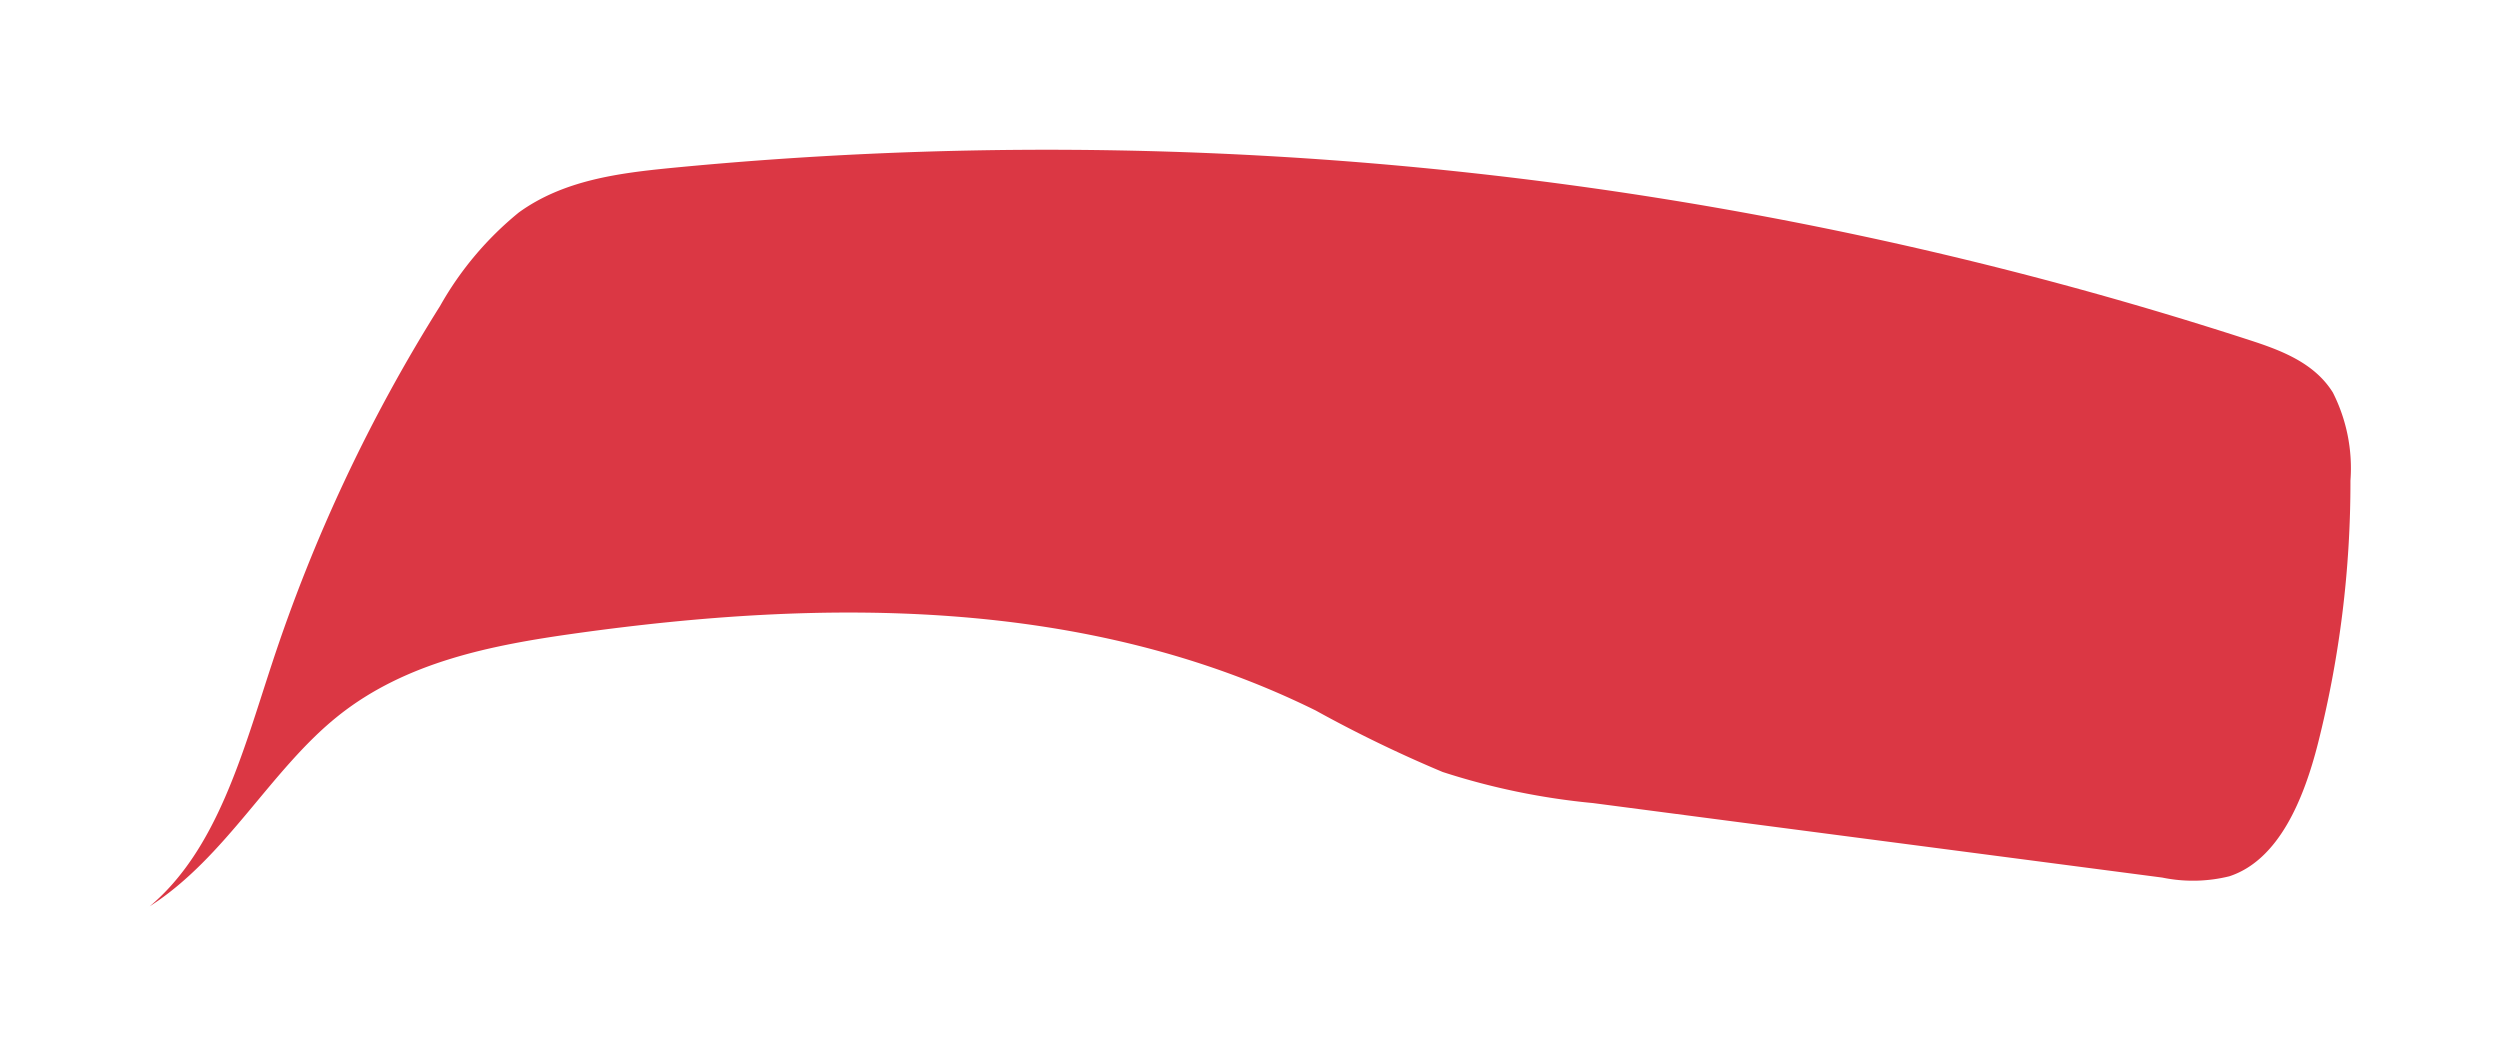 <svg xmlns="http://www.w3.org/2000/svg" xmlns:xlink="http://www.w3.org/1999/xlink" width="150.362" height="63.513" viewBox="0 0 150.362 63.513">
  <defs>
    <filter id="Path_698" x="0" y="0" width="150.362" height="63.513" filterUnits="userSpaceOnUse">
      <feOffset dy="3" input="SourceAlpha"/>
      <feGaussianBlur stdDeviation="3" result="blur"/>
      <feFlood flood-opacity="0.161"/>
      <feComposite operator="in" in2="blur"/>
      <feComposite in="SourceGraphic"/>
    </filter>
  </defs>
  <g transform="matrix(1, 0, 0, 1, 0, 0)" filter="url(#Path_698)">
    <path id="Path_698-2" data-name="Path 698" d="M630.022,378.962c4.048-3.386,5.593-9.244,7.341-14.552a97.745,97.745,0,0,1,10.124-21.555,19.709,19.709,0,0,1,4.738-5.626c2.676-1.937,5.979-2.364,9.153-2.676A234.132,234.132,0,0,1,756.3,344.9c1.885.611,3.906,1.356,5.029,3.157a10.071,10.071,0,0,1,1.058,5.3,64.036,64.036,0,0,1-1.948,15.785c-.849,3.353-2.351,7.036-5.339,8.013a9.127,9.127,0,0,1-4.034.076l-34.224-4.479a42.085,42.085,0,0,1-9.053-1.871,78.538,78.538,0,0,1-7.639-3.7c-13.819-6.83-29.575-6.728-44.563-4.629-4.972.7-10.12,1.688-14.206,4.938S634.63,376.011,630.022,378.962Z" transform="translate(-621.02 -327.45)" fill="#db3744"/>
  </g>
</svg>
